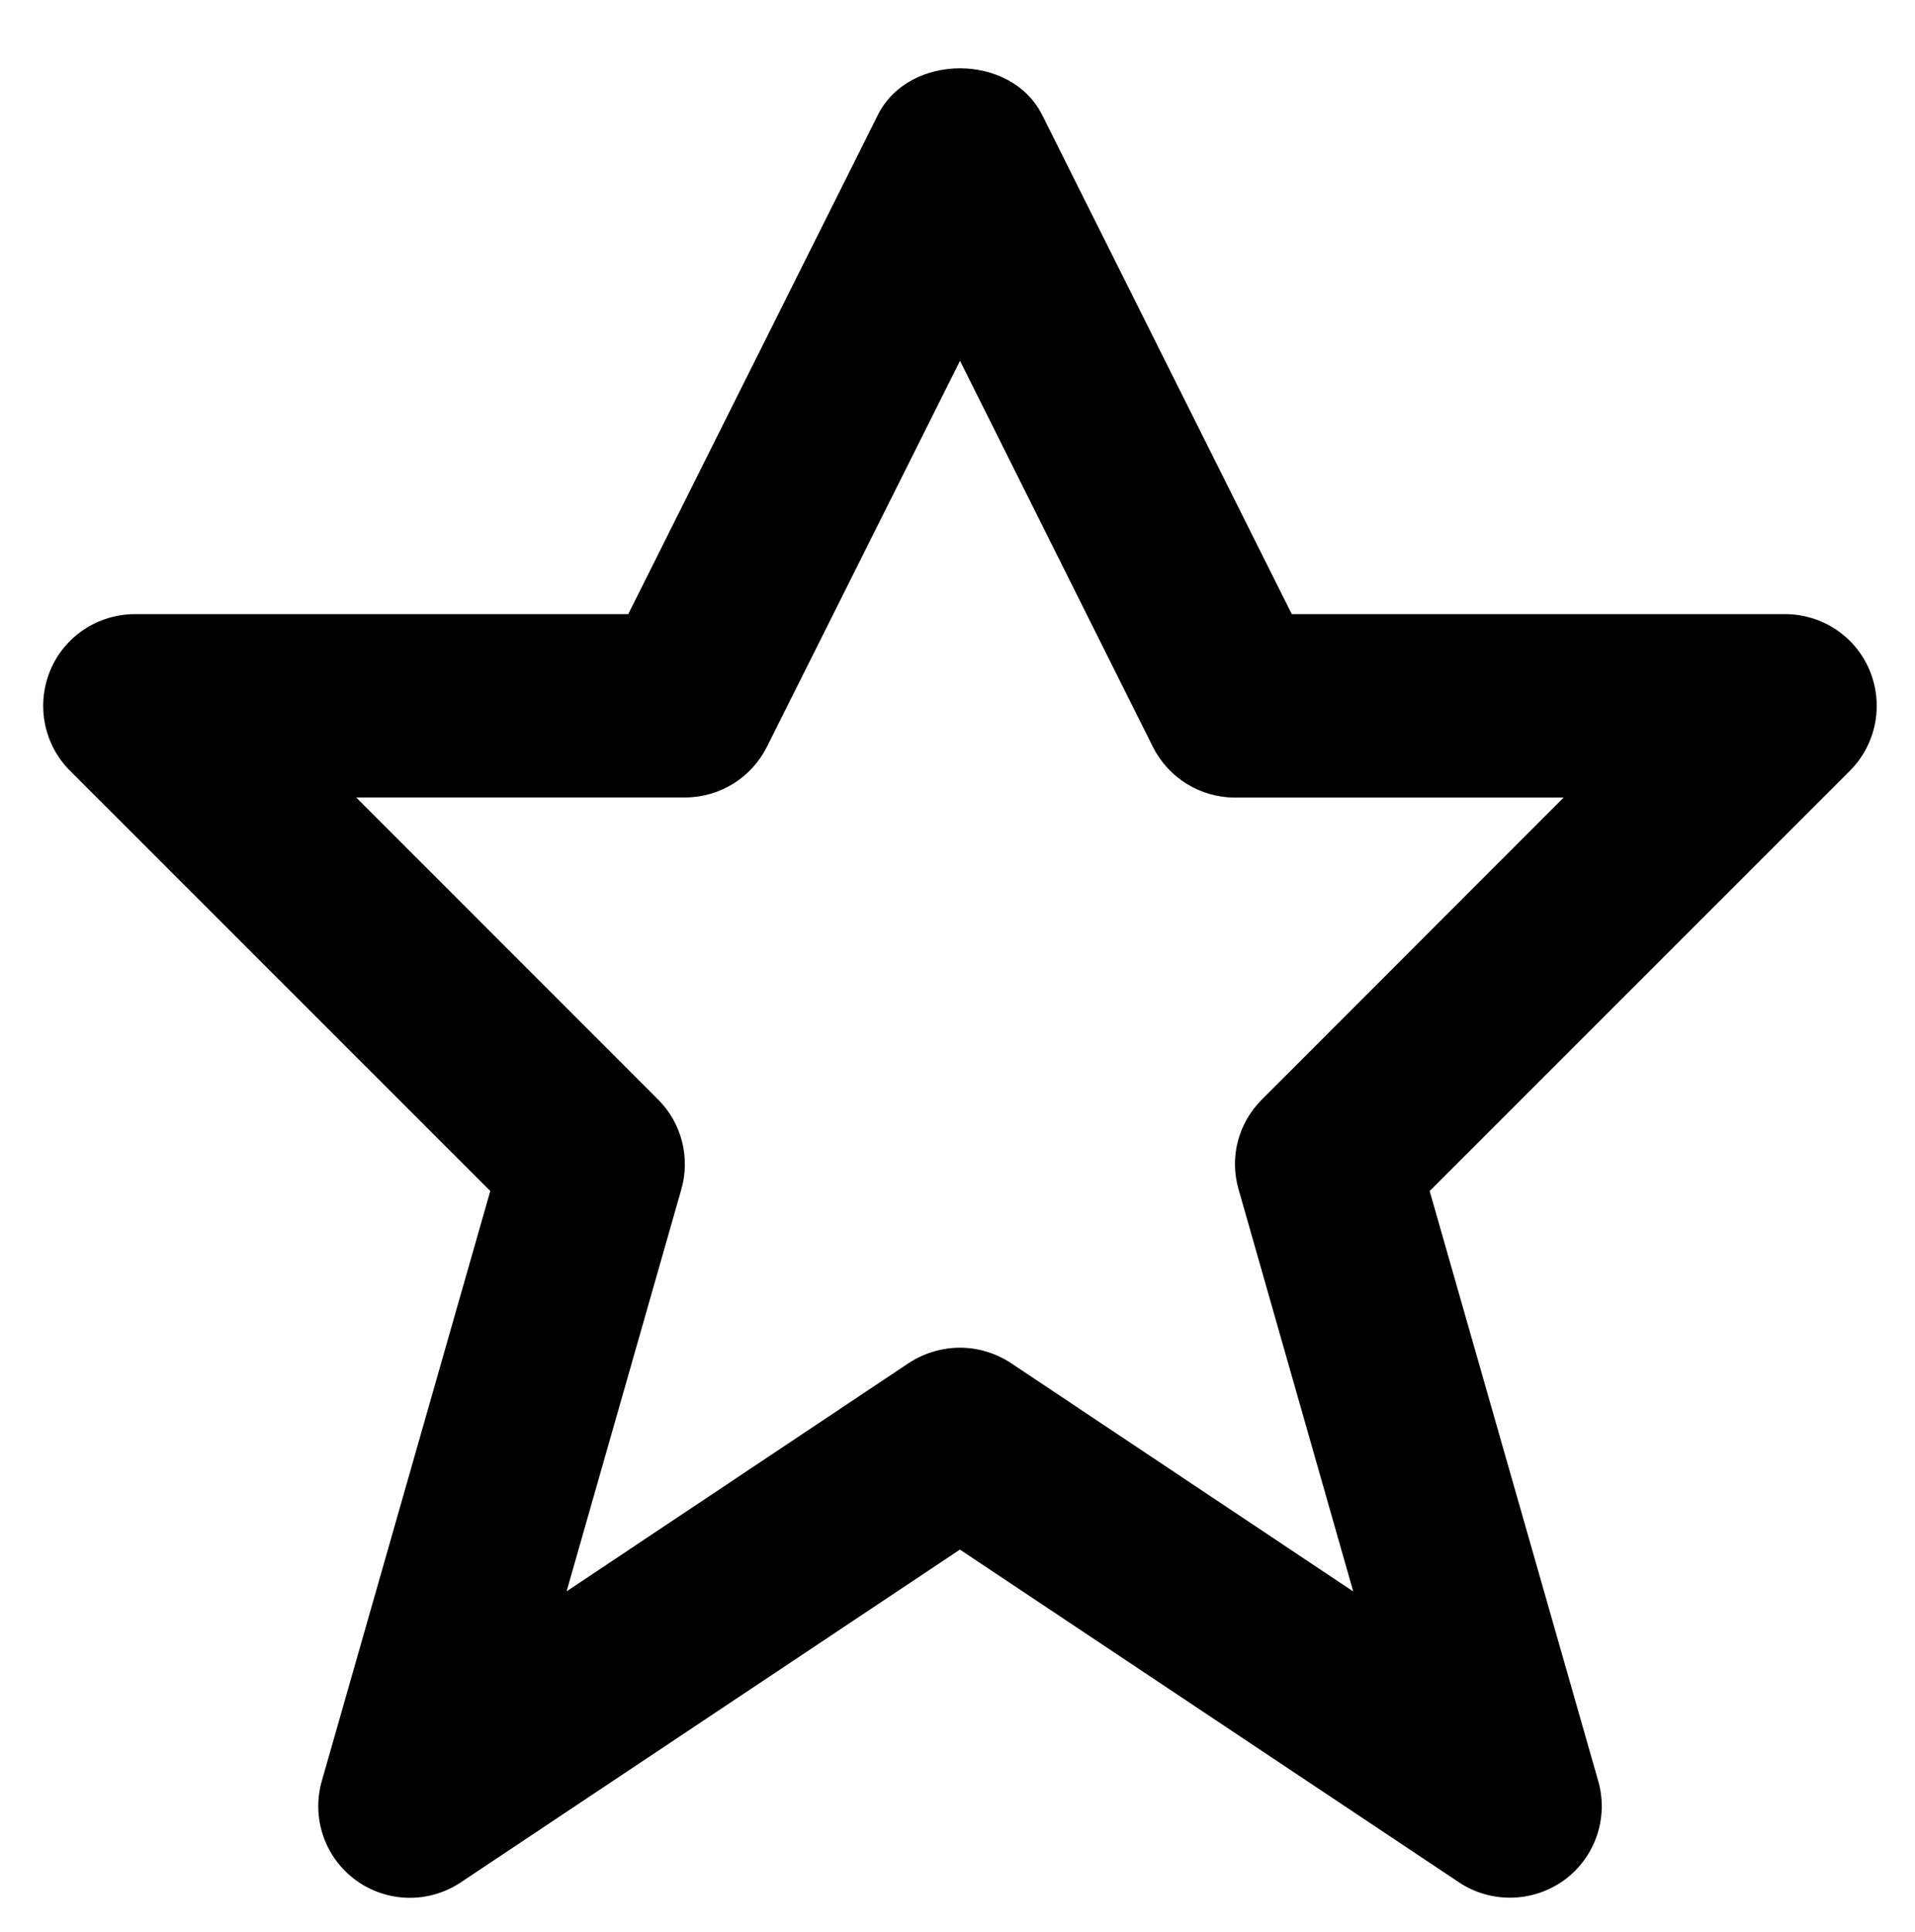 <?xml version="1.0" encoding="utf-8"?>
<!-- Generator: Adobe Illustrator 16.0.0, SVG Export Plug-In . SVG Version: 6.00 Build 0)  -->
<!DOCTYPE svg PUBLIC "-//W3C//DTD SVG 1.1//EN" "http://www.w3.org/Graphics/SVG/1.1/DTD/svg11.dtd">
<svg version="1.1" id="Layer_1" xmlns="http://www.w3.org/2000/svg" xmlns:xlink="http://www.w3.org/1999/xlink" x="0px" y="0px"
	 width="18.667px" height="18.834px" viewBox="0 0 18.667 18.834" enable-background="new 0 0 18.667 18.834" xml:space="preserve">
<path display="none" fill="#EC1F30" d="M7.922,4.676c-0.56,0.986-1.319,2.098-2.453,2.119c-0.524,0.011-1.026-0.229-1.55-0.246
	C3.394,6.534,2.775,6.906,2.857,7.423c0.027,0.174,0.129,0.324,0.229,0.469l1.536,2.232c0.299,0.432,0.603,0.881,0.716,1.395
	c0.122,0.555,0.008,1.131-0.107,1.688c-0.206,1.006-0.413,2.012-0.619,3.018c0.704,0.342,1.546-0.021,2.178-0.482
	c0.632-0.463,1.225-1.045,1.991-1.203c0.822-0.168,1.65,0.191,2.412,0.545c0.89,0.412,1.778,0.822,2.668,1.234
	c0.342-1.867-0.961-3.967,0.019-5.594c0.459-0.762,1.329-1.203,1.799-1.96c0.175-0.281,0.279-0.67,0.07-0.928
	c-0.192-0.237-0.544-0.241-0.849-0.26c-1.312-0.082-2.558-0.861-3.205-2.004c-0.357-0.633-0.539-1.359-0.957-1.953
	C9.438,1.769,8.599,3.485,7.922,4.676"/>
<path d="M14.719,18.497c-0.173,0-0.347-0.05-0.496-0.149l-4.866-3.244l-4.866,3.244c-0.311,0.207-0.719,0.2-1.023-0.022
	c-0.302-0.221-0.434-0.606-0.331-0.967l1.642-5.75L0.683,7.513C0.427,7.258,0.351,6.872,0.489,6.537
	c0.137-0.333,0.464-0.551,0.826-0.551h4.809l2.434-4.867c0.303-0.604,1.296-0.604,1.6,0l2.434,4.867h4.809
	c0.361,0,0.688,0.218,0.825,0.551c0.138,0.335,0.062,0.721-0.194,0.976l-4.096,4.096l1.643,5.75c0.103,0.36-0.029,0.746-0.332,0.967
	C15.089,18.44,14.903,18.497,14.719,18.497 M9.357,13.136c0.172,0,0.346,0.051,0.496,0.149l3.338,2.227l-1.117-3.917
	c-0.092-0.313-0.004-0.649,0.227-0.878l2.941-2.943h-3.203c-0.34,0-0.648-0.191-0.801-0.494l-1.88-3.763L7.476,7.279
	c-0.152,0.303-0.461,0.494-0.8,0.494H3.472l2.942,2.943c0.23,0.229,0.317,0.565,0.227,0.878l-1.118,3.917l3.338-2.227
	C9.011,13.187,9.185,13.136,9.357,13.136"/>
</svg>
